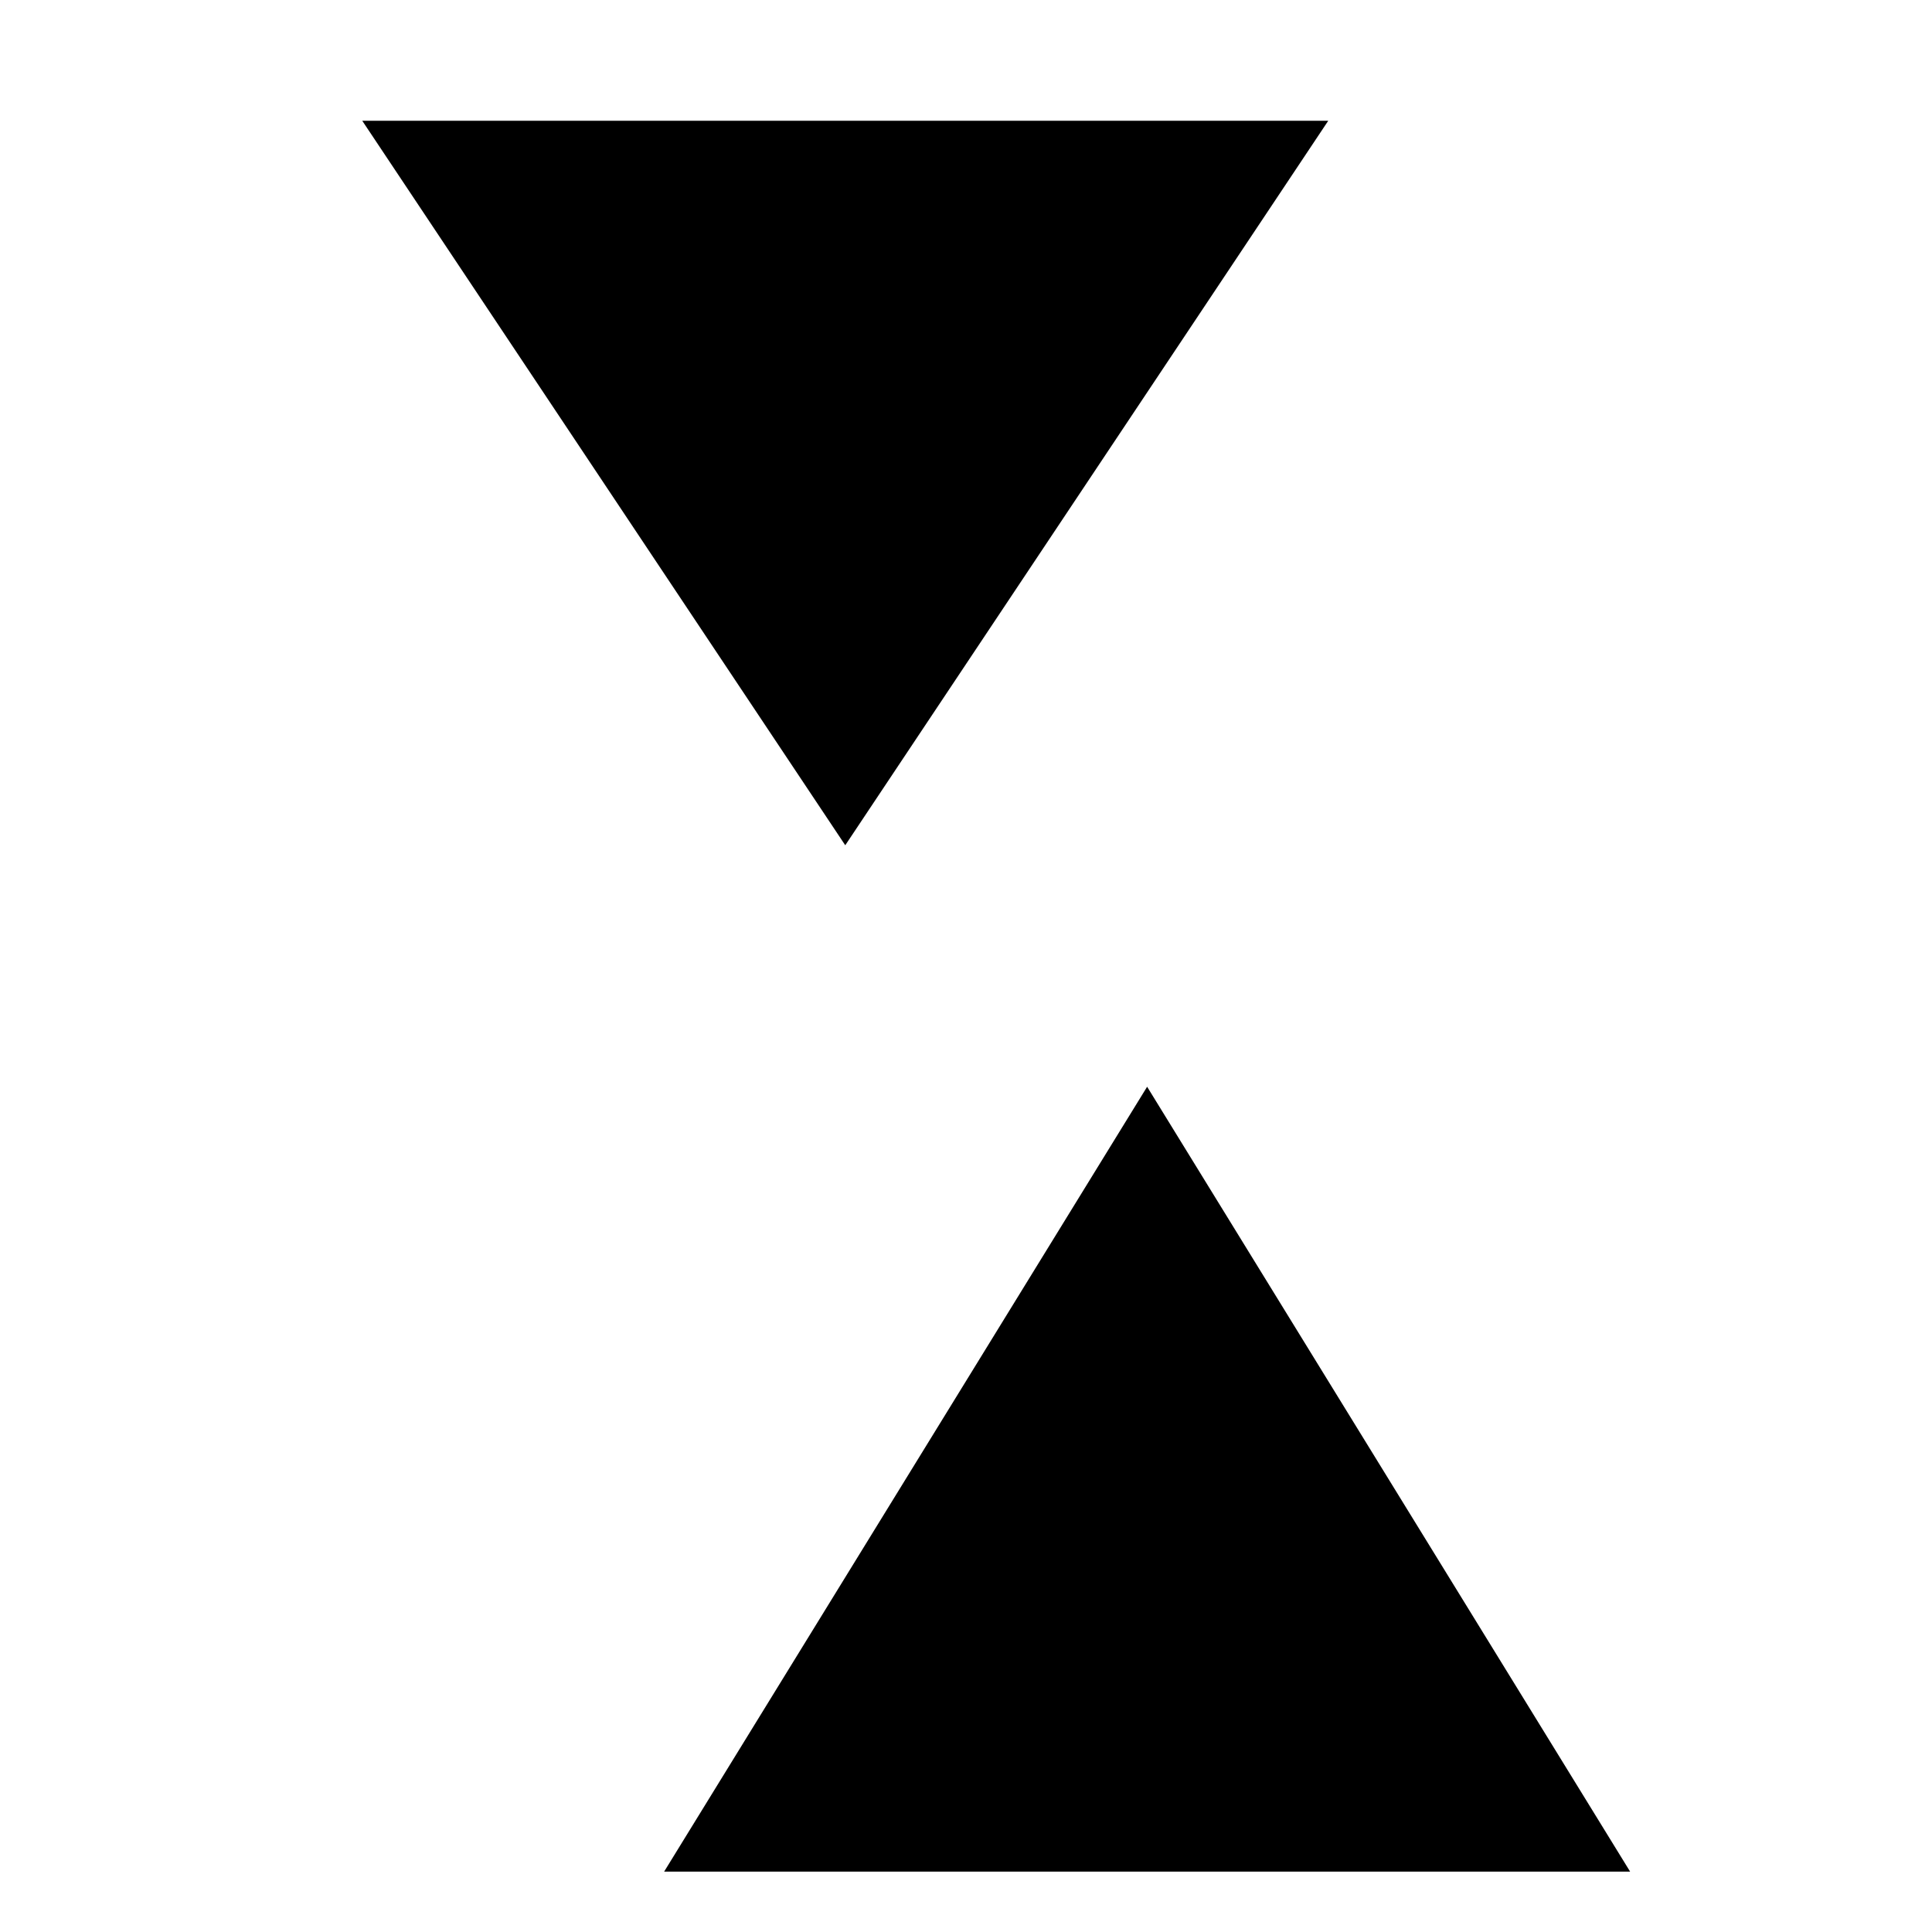 <svg xmlns="http://www.w3.org/2000/svg" xmlns:xlink="http://www.w3.org/1999/xlink" width="32" height="32" viewBox="0 0 32 32">
  <defs>
    <clipPath id="clip-Fav_icon">
      <rect width="32" height="32"/>
    </clipPath>
  </defs>
  <g id="Fav_icon" data-name="Fav icon" clip-path="url(#clip-Fav_icon)">
    <path id="Polygon_2" data-name="Polygon 2" d="M8,0l8,12H0Z" transform="translate(22 14) rotate(180)"/>
    <path id="Polygon_1" data-name="Polygon 1" d="M8,0l8,13H0Z" transform="translate(11 18)"/>
  </g>
</svg>
